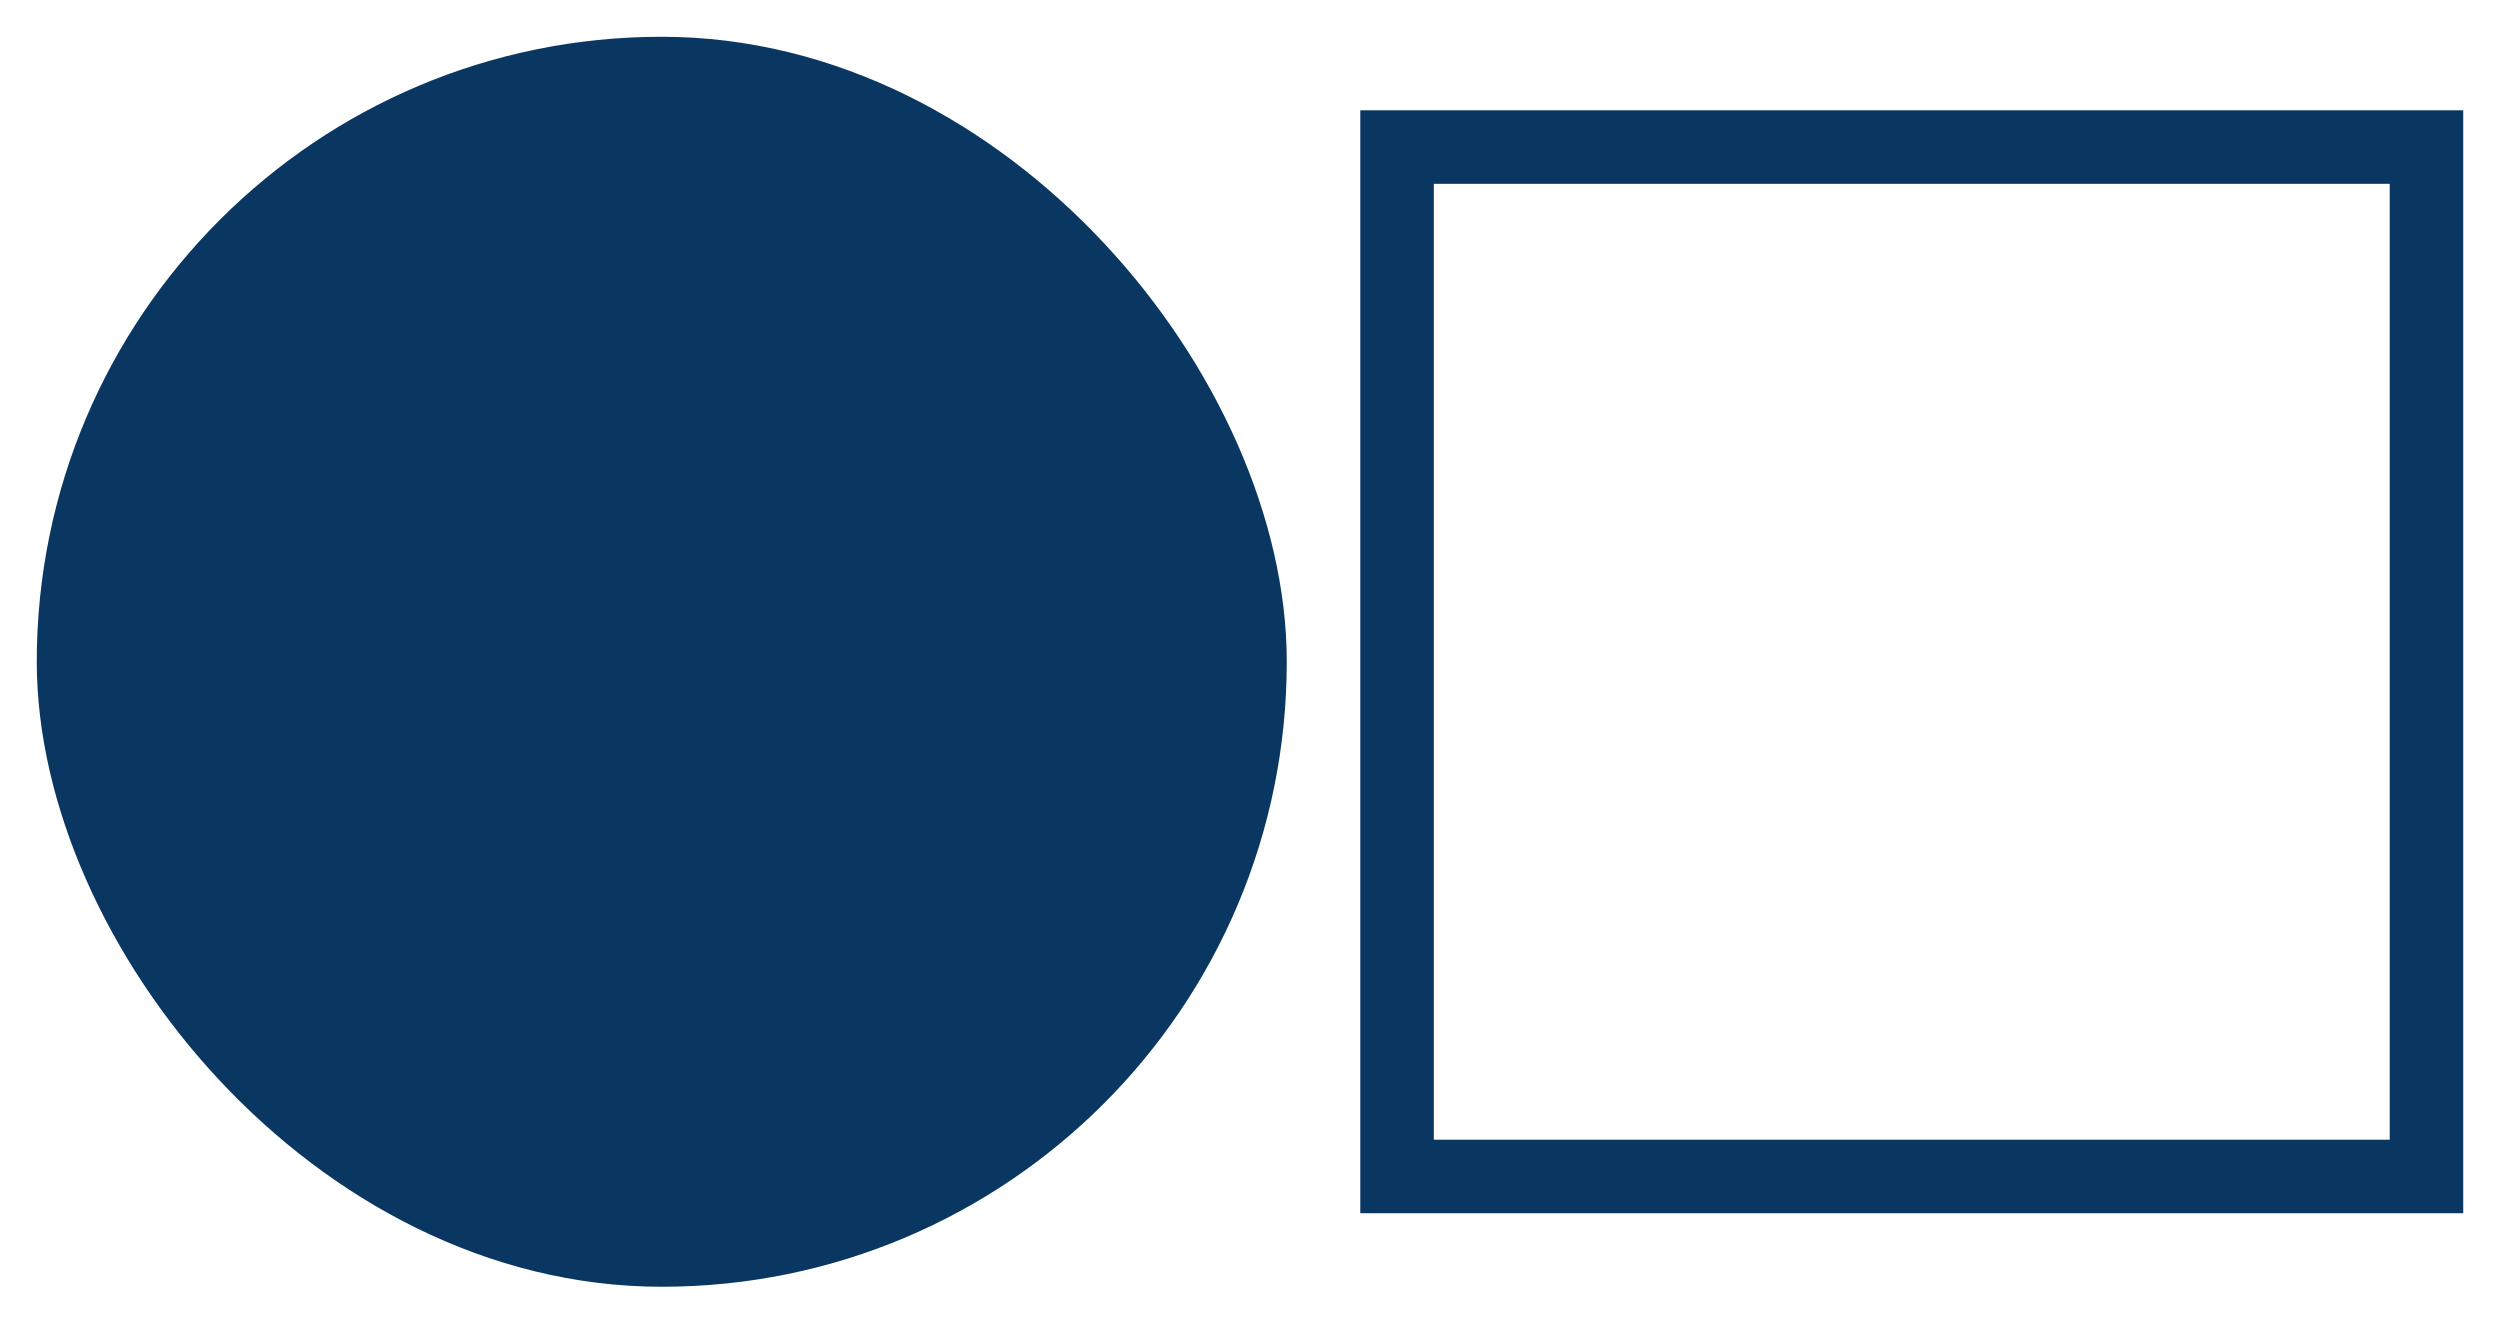 <?xml version="1.0" encoding="UTF-8"?> <svg xmlns="http://www.w3.org/2000/svg" width="34" height="18" viewBox="0 0 34 18" fill="none"> <rect x="1" y="1" width="16" height="16" rx="8" fill="#093762" stroke="#093762"></rect> <rect x="19" y="2" width="14" height="14" stroke="#093762"></rect> </svg> 